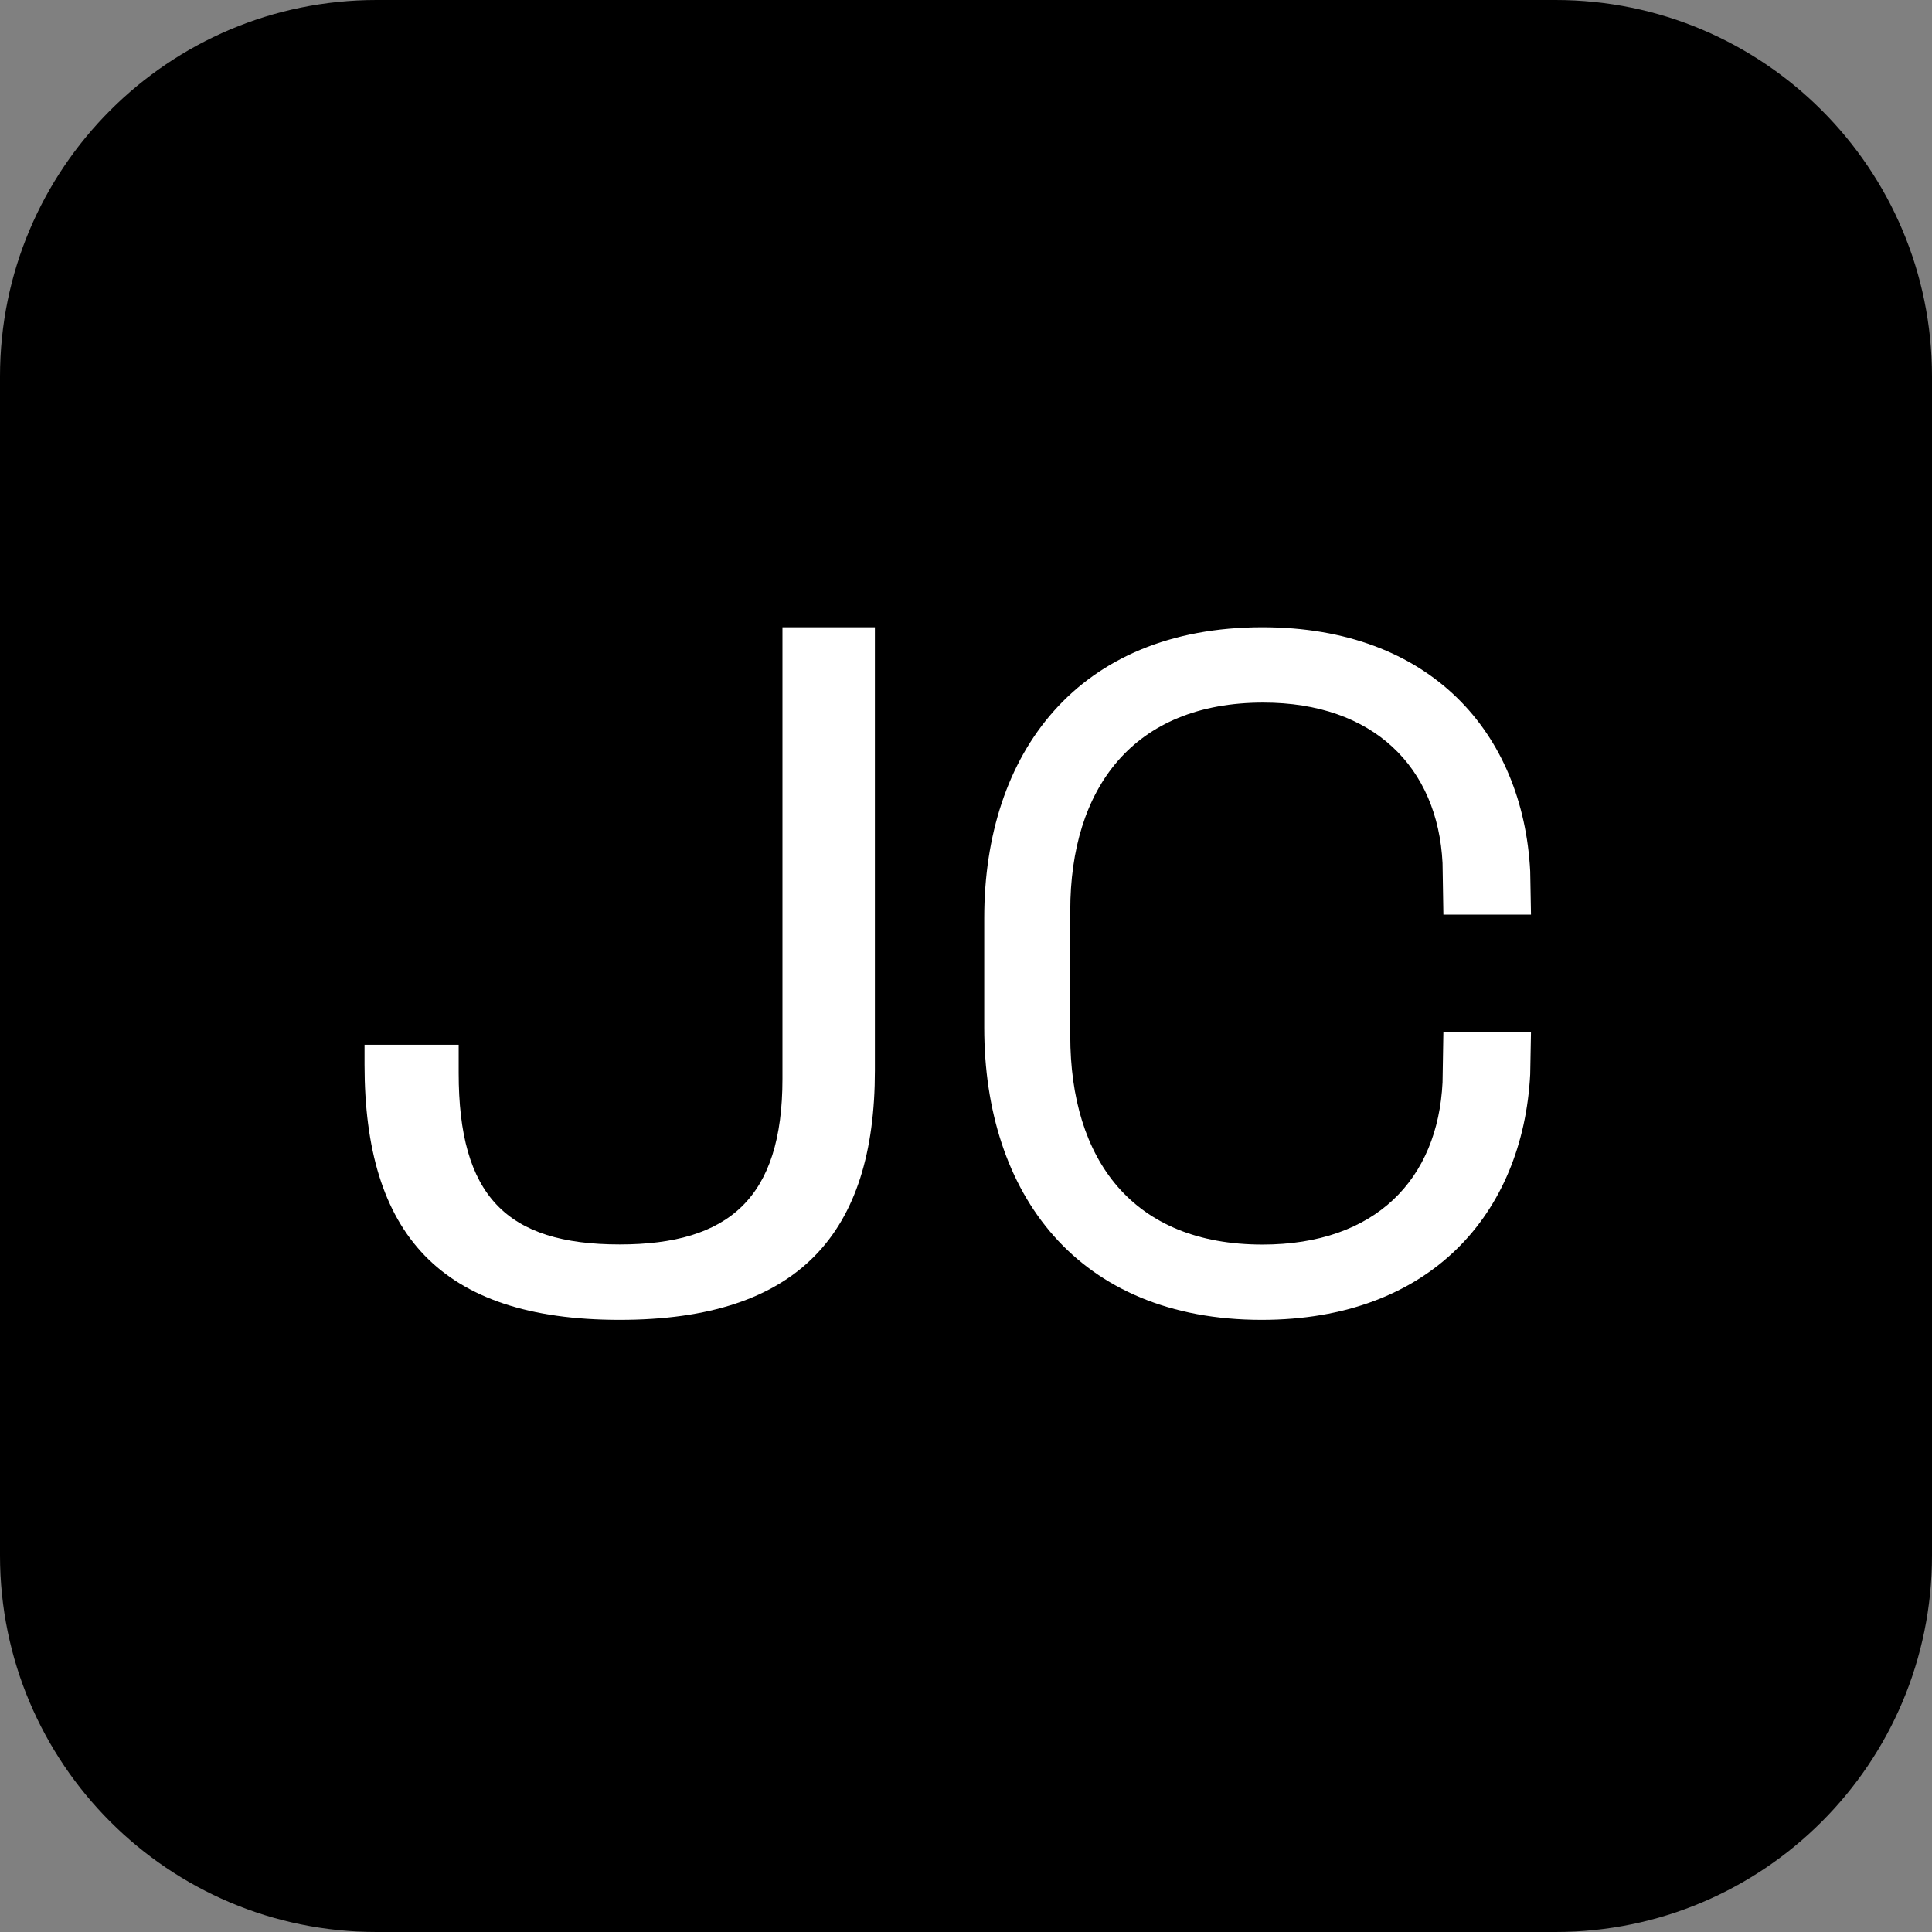 <svg width="32" height="32" viewBox="0 0 32 32" fill="none" xmlns="http://www.w3.org/2000/svg">
<rect x="0" y="0" width="32" height="32" fill="#808080" stroke="none"/>
<path d="M0 6.236C0 2.792 2.792 0 6.236 0L25.764 0C29.208 0 32 2.792 32 6.236V25.764C32 29.208 29.208 32 25.764 32H6.236C2.792 32 0 29.208 0 25.764L0 6.236Z" fill="black"/>
<path d="M20.897 21.861C17.847 21.861 16.302 19.773 16.302 17.02V15.203C16.302 12.478 17.847 10.389 20.91 10.389C23.694 10.389 25.225 12.139 25.345 14.43L25.358 15.149H23.907L23.893 14.295C23.814 12.708 22.748 11.637 20.924 11.637C18.766 11.637 17.727 13.061 17.727 15.081V17.156C17.727 19.217 18.766 20.614 20.91 20.614C22.788 20.614 23.814 19.529 23.893 17.929L23.907 17.088H25.358L25.345 17.793C25.225 20.098 23.694 21.861 20.897 21.861Z" fill="white"/>
<path d="M10.264 21.861C7.277 21.861 6.038 20.42 6.038 17.635V17.305H7.597V17.772C7.597 19.803 8.384 20.612 10.264 20.612C12.071 20.612 12.96 19.844 12.96 17.868V10.389H14.491V17.731C14.491 20.42 13.237 21.861 10.264 21.861Z" fill="white"/>
</svg>
